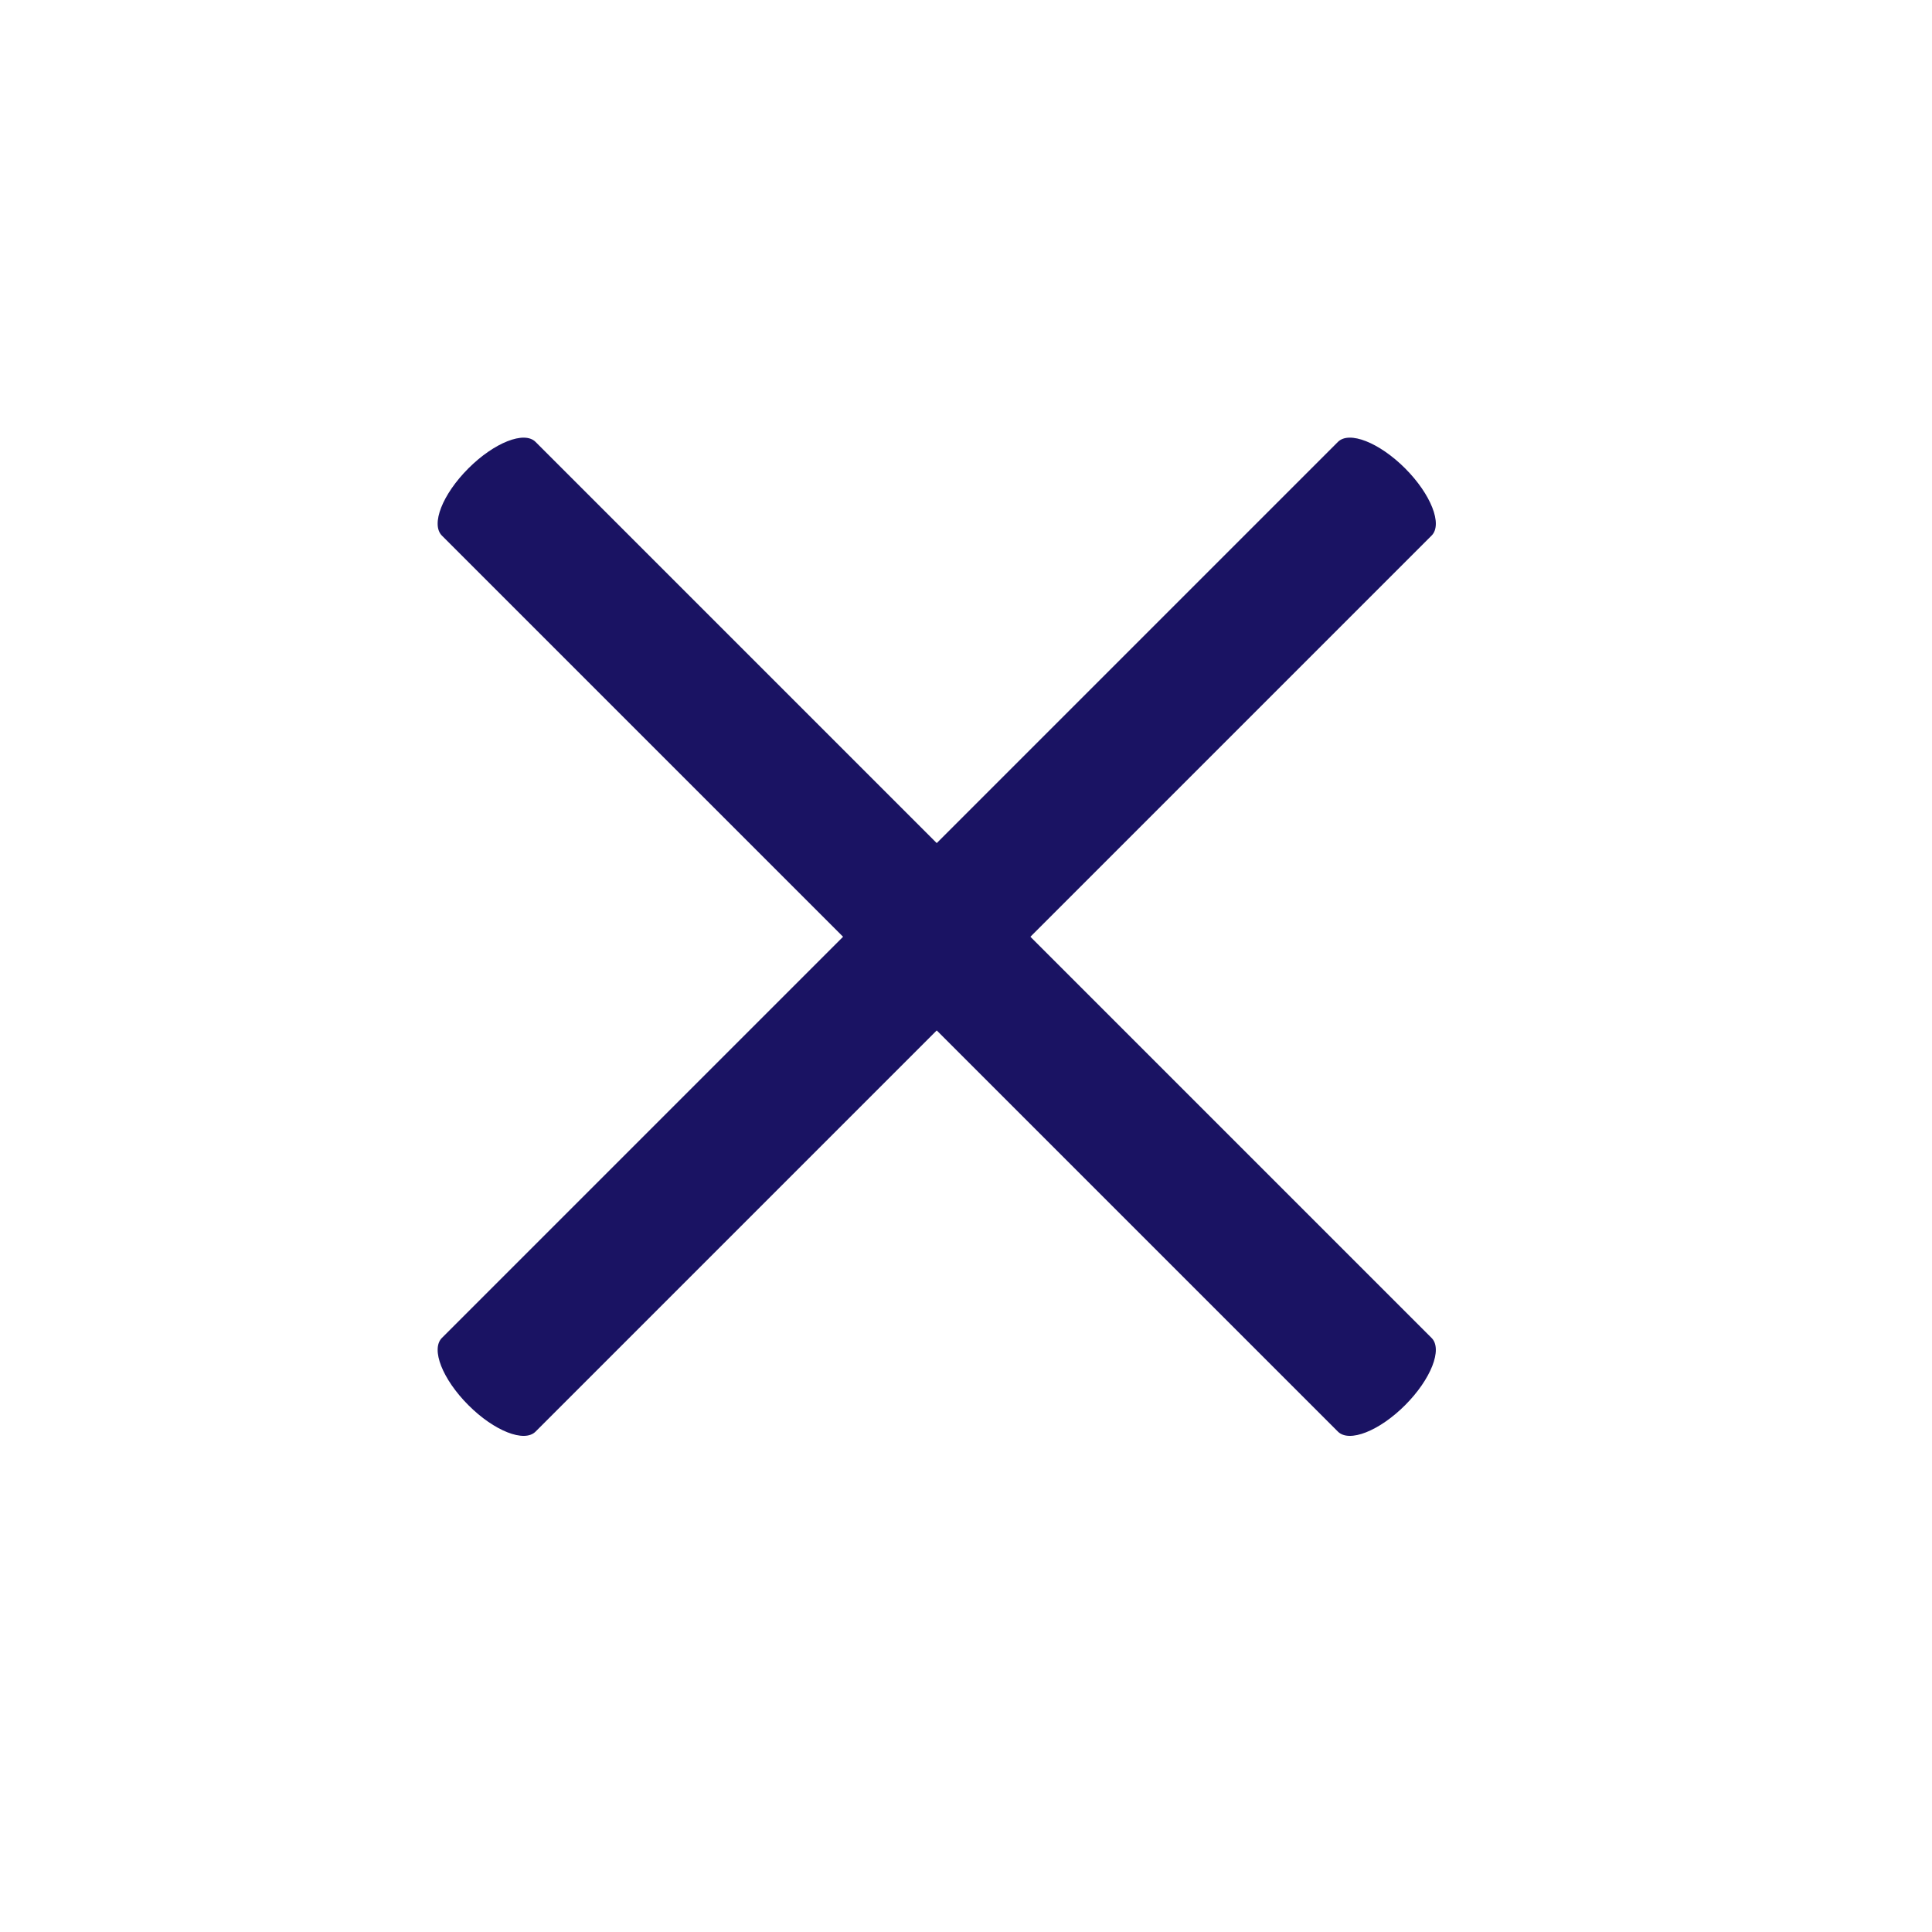 <?xml version="1.0" encoding="UTF-8"?> <svg xmlns="http://www.w3.org/2000/svg" width="30" height="30" viewBox="0 0 30 30" fill="none"><path d="M8.316 22.23C8.142 22.405 7.674 22.221 7.273 21.819C6.871 21.417 6.687 20.95 6.862 20.775L20.775 6.862C20.95 6.687 21.417 6.871 21.819 7.273C22.22 7.675 22.404 8.142 22.23 8.316L8.316 22.23Z" fill="#1A1363"></path><path d="M6.862 8.317C6.687 8.142 6.871 7.675 7.273 7.273C7.674 6.872 8.142 6.687 8.316 6.862L22.23 20.776C22.404 20.95 22.22 21.417 21.819 21.819C21.417 22.221 20.95 22.405 20.775 22.23L6.862 8.317Z" fill="#1A1363"></path></svg> 